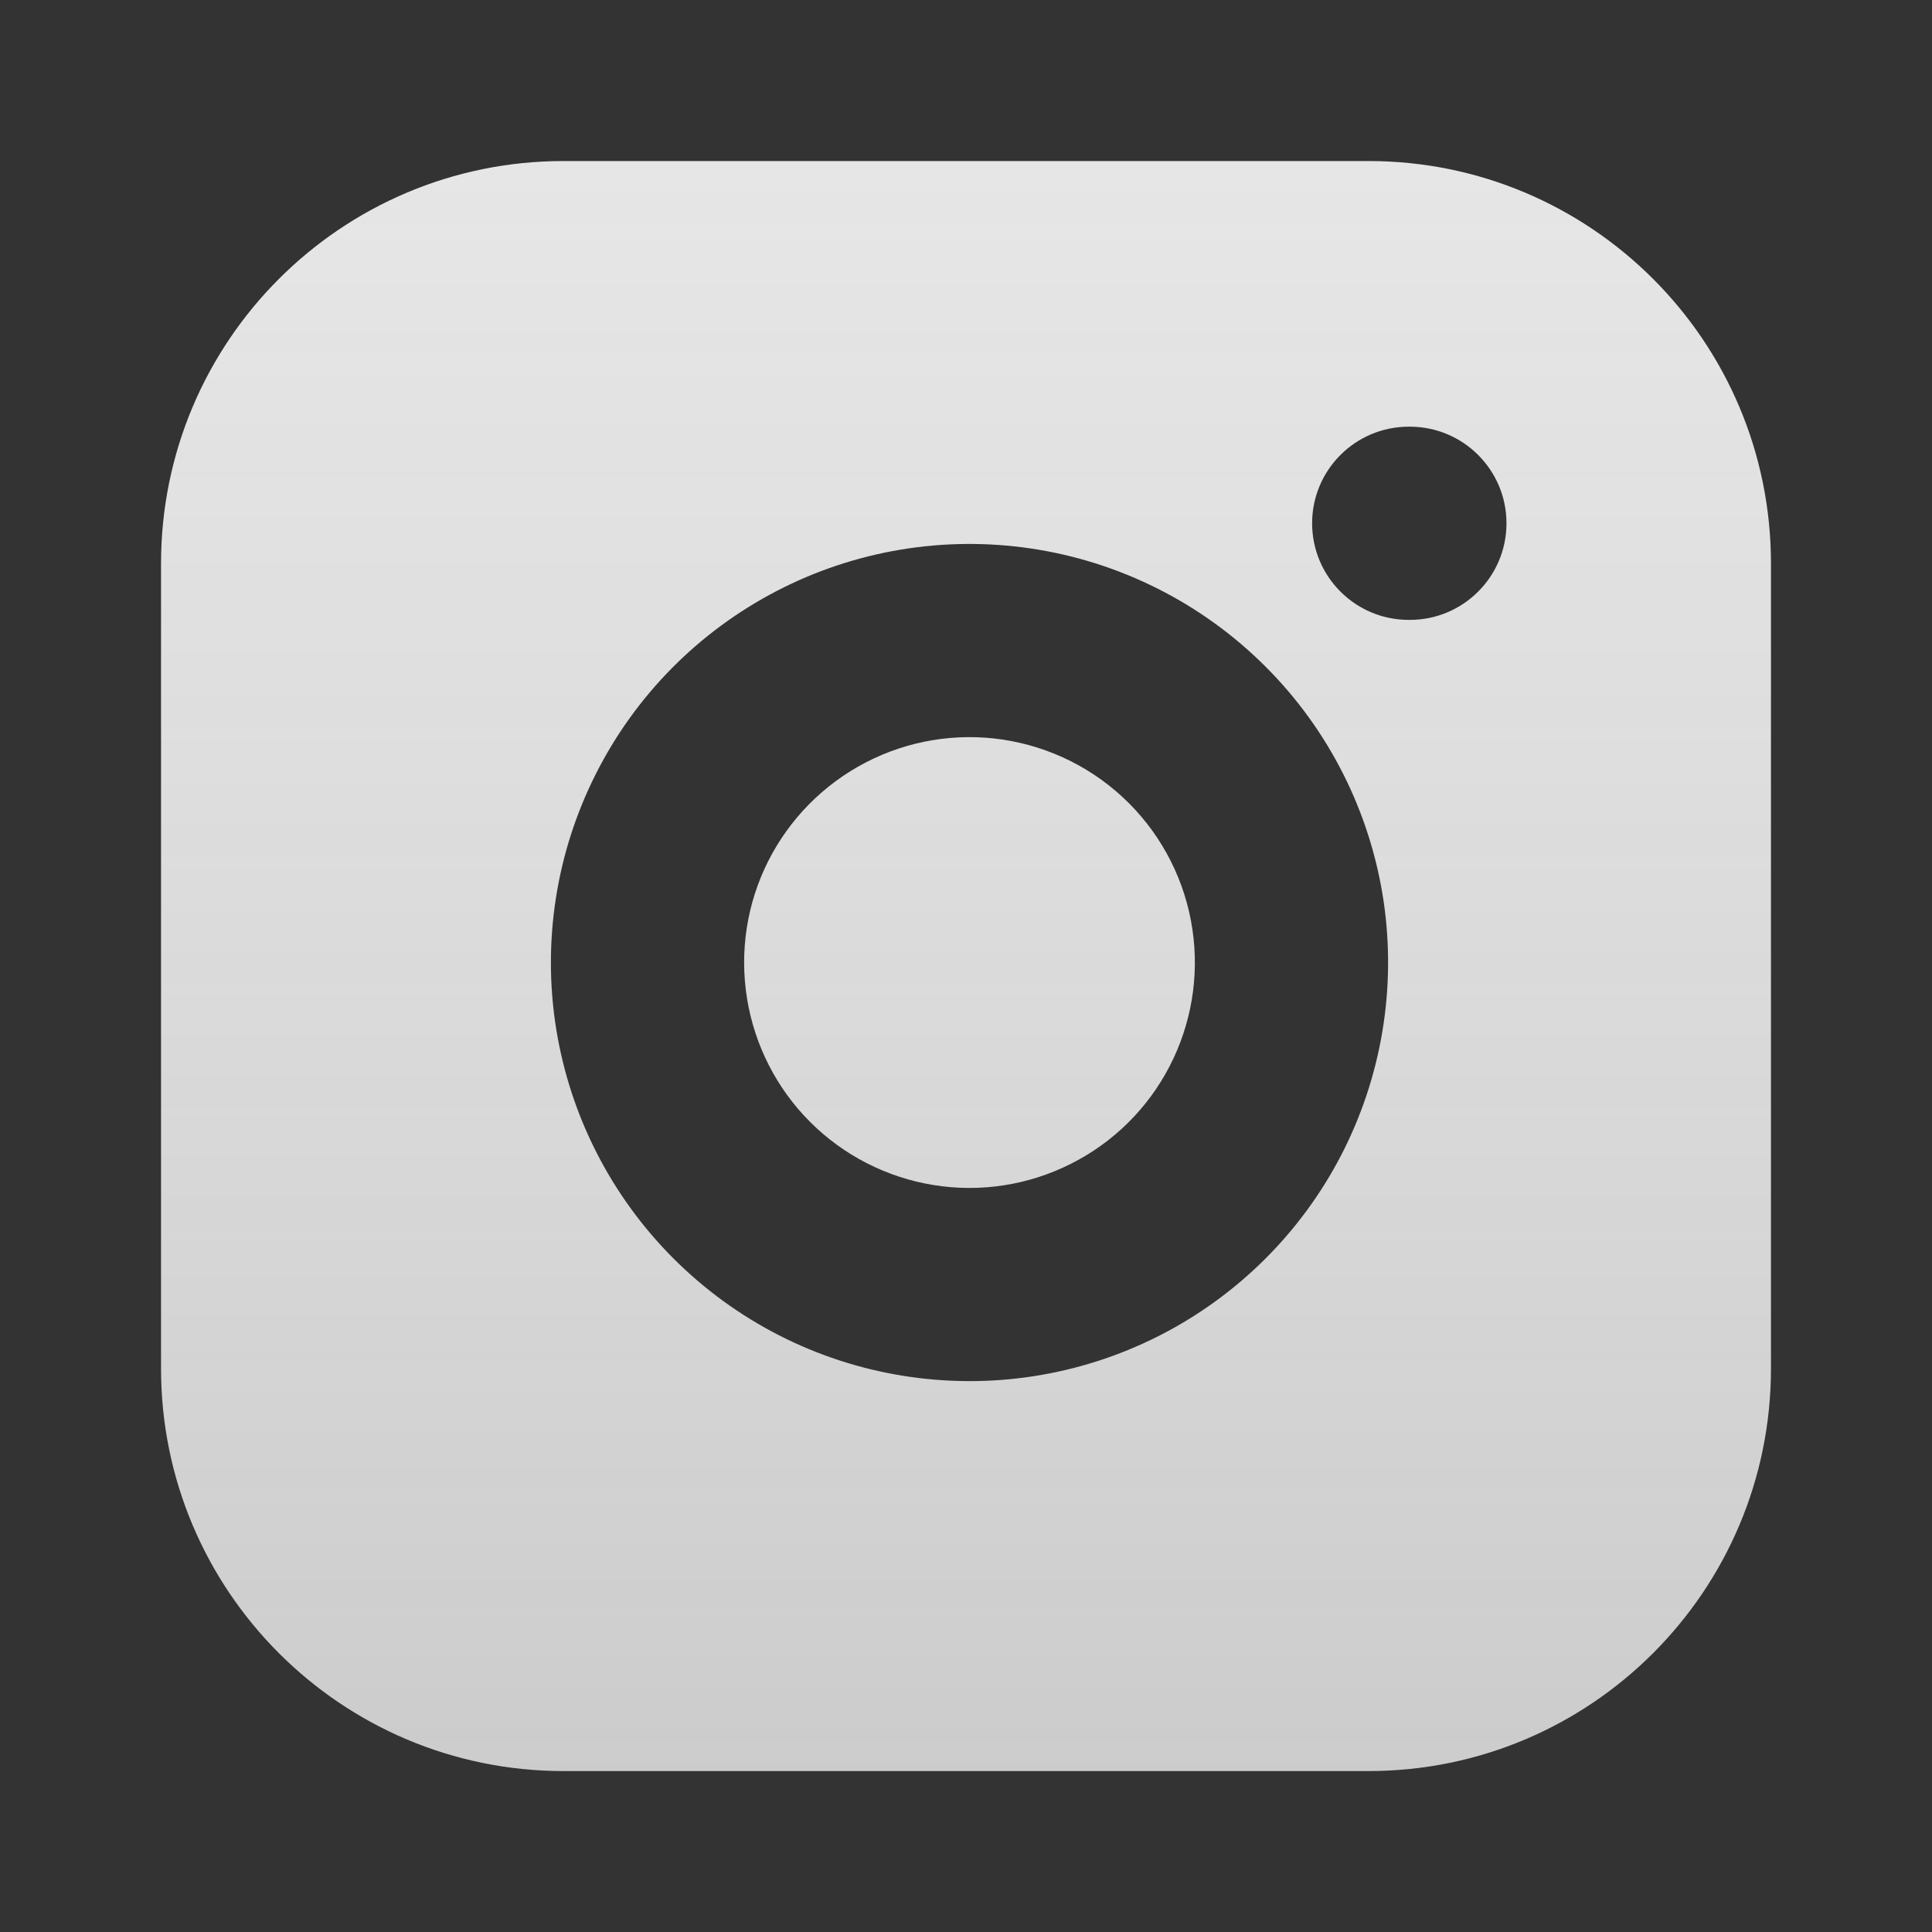 <svg width="20" height="20" viewBox="0 0 20 20" fill="none" xmlns="http://www.w3.org/2000/svg">
<rect x="0" y="0" width="20" height="20" fill="#333333" stroke="none"/>
<path fill-rule="evenodd" clip-rule="evenodd" d="M5.833 1.667H14.167C16.468 1.667 18.333 3.532 18.333 5.834V14.167C18.333 16.468 16.468 18.334 14.167 18.334H5.833C3.532 18.334 1.667 16.468 1.667 14.167V5.834C1.667 3.532 3.532 1.667 5.833 1.667ZM13.583 5.417C13.583 4.865 14.031 4.417 14.583 4.417H14.595C15.147 4.417 15.595 4.865 15.595 5.417C15.595 5.969 15.147 6.417 14.595 6.417H14.583C14.031 6.417 13.583 5.969 13.583 5.417ZM10.379 7.656C9.893 7.584 9.397 7.667 8.962 7.893C8.526 8.119 8.173 8.477 7.952 8.915C7.731 9.354 7.655 9.85 7.733 10.335C7.811 10.819 8.039 11.267 8.386 11.614C8.733 11.961 9.181 12.19 9.666 12.268C10.15 12.346 10.647 12.269 11.085 12.048C11.524 11.828 11.881 11.475 12.107 11.039C12.333 10.603 12.416 10.107 12.344 9.622C12.271 9.127 12.04 8.668 11.686 8.314C11.332 7.96 10.874 7.73 10.379 7.656ZM8.04 6.118C8.849 5.698 9.77 5.544 10.672 5.678C11.591 5.814 12.443 6.243 13.1 6.9C13.758 7.557 14.186 8.409 14.323 9.329C14.456 10.23 14.302 11.151 13.883 11.96C13.463 12.769 12.799 13.425 11.985 13.835C11.17 14.245 10.248 14.387 9.348 14.242C8.448 14.098 7.617 13.673 6.972 13.028C6.328 12.384 5.903 11.553 5.758 10.653C5.613 9.753 5.756 8.83 6.166 8.016C6.575 7.202 7.231 6.538 8.04 6.118Z" fill="url(#paint0_linear_93_196)"/>
<defs>
<linearGradient id="paint0_linear_93_196" x1="10" y1="1.667" x2="10" y2="18.334" gradientUnits="userSpaceOnUse">
<stop stop-color="#E6E6E6"/>
<stop offset="1" stop-color="white" stop-opacity="0.75"/>
</linearGradient>
</defs>
</svg>
